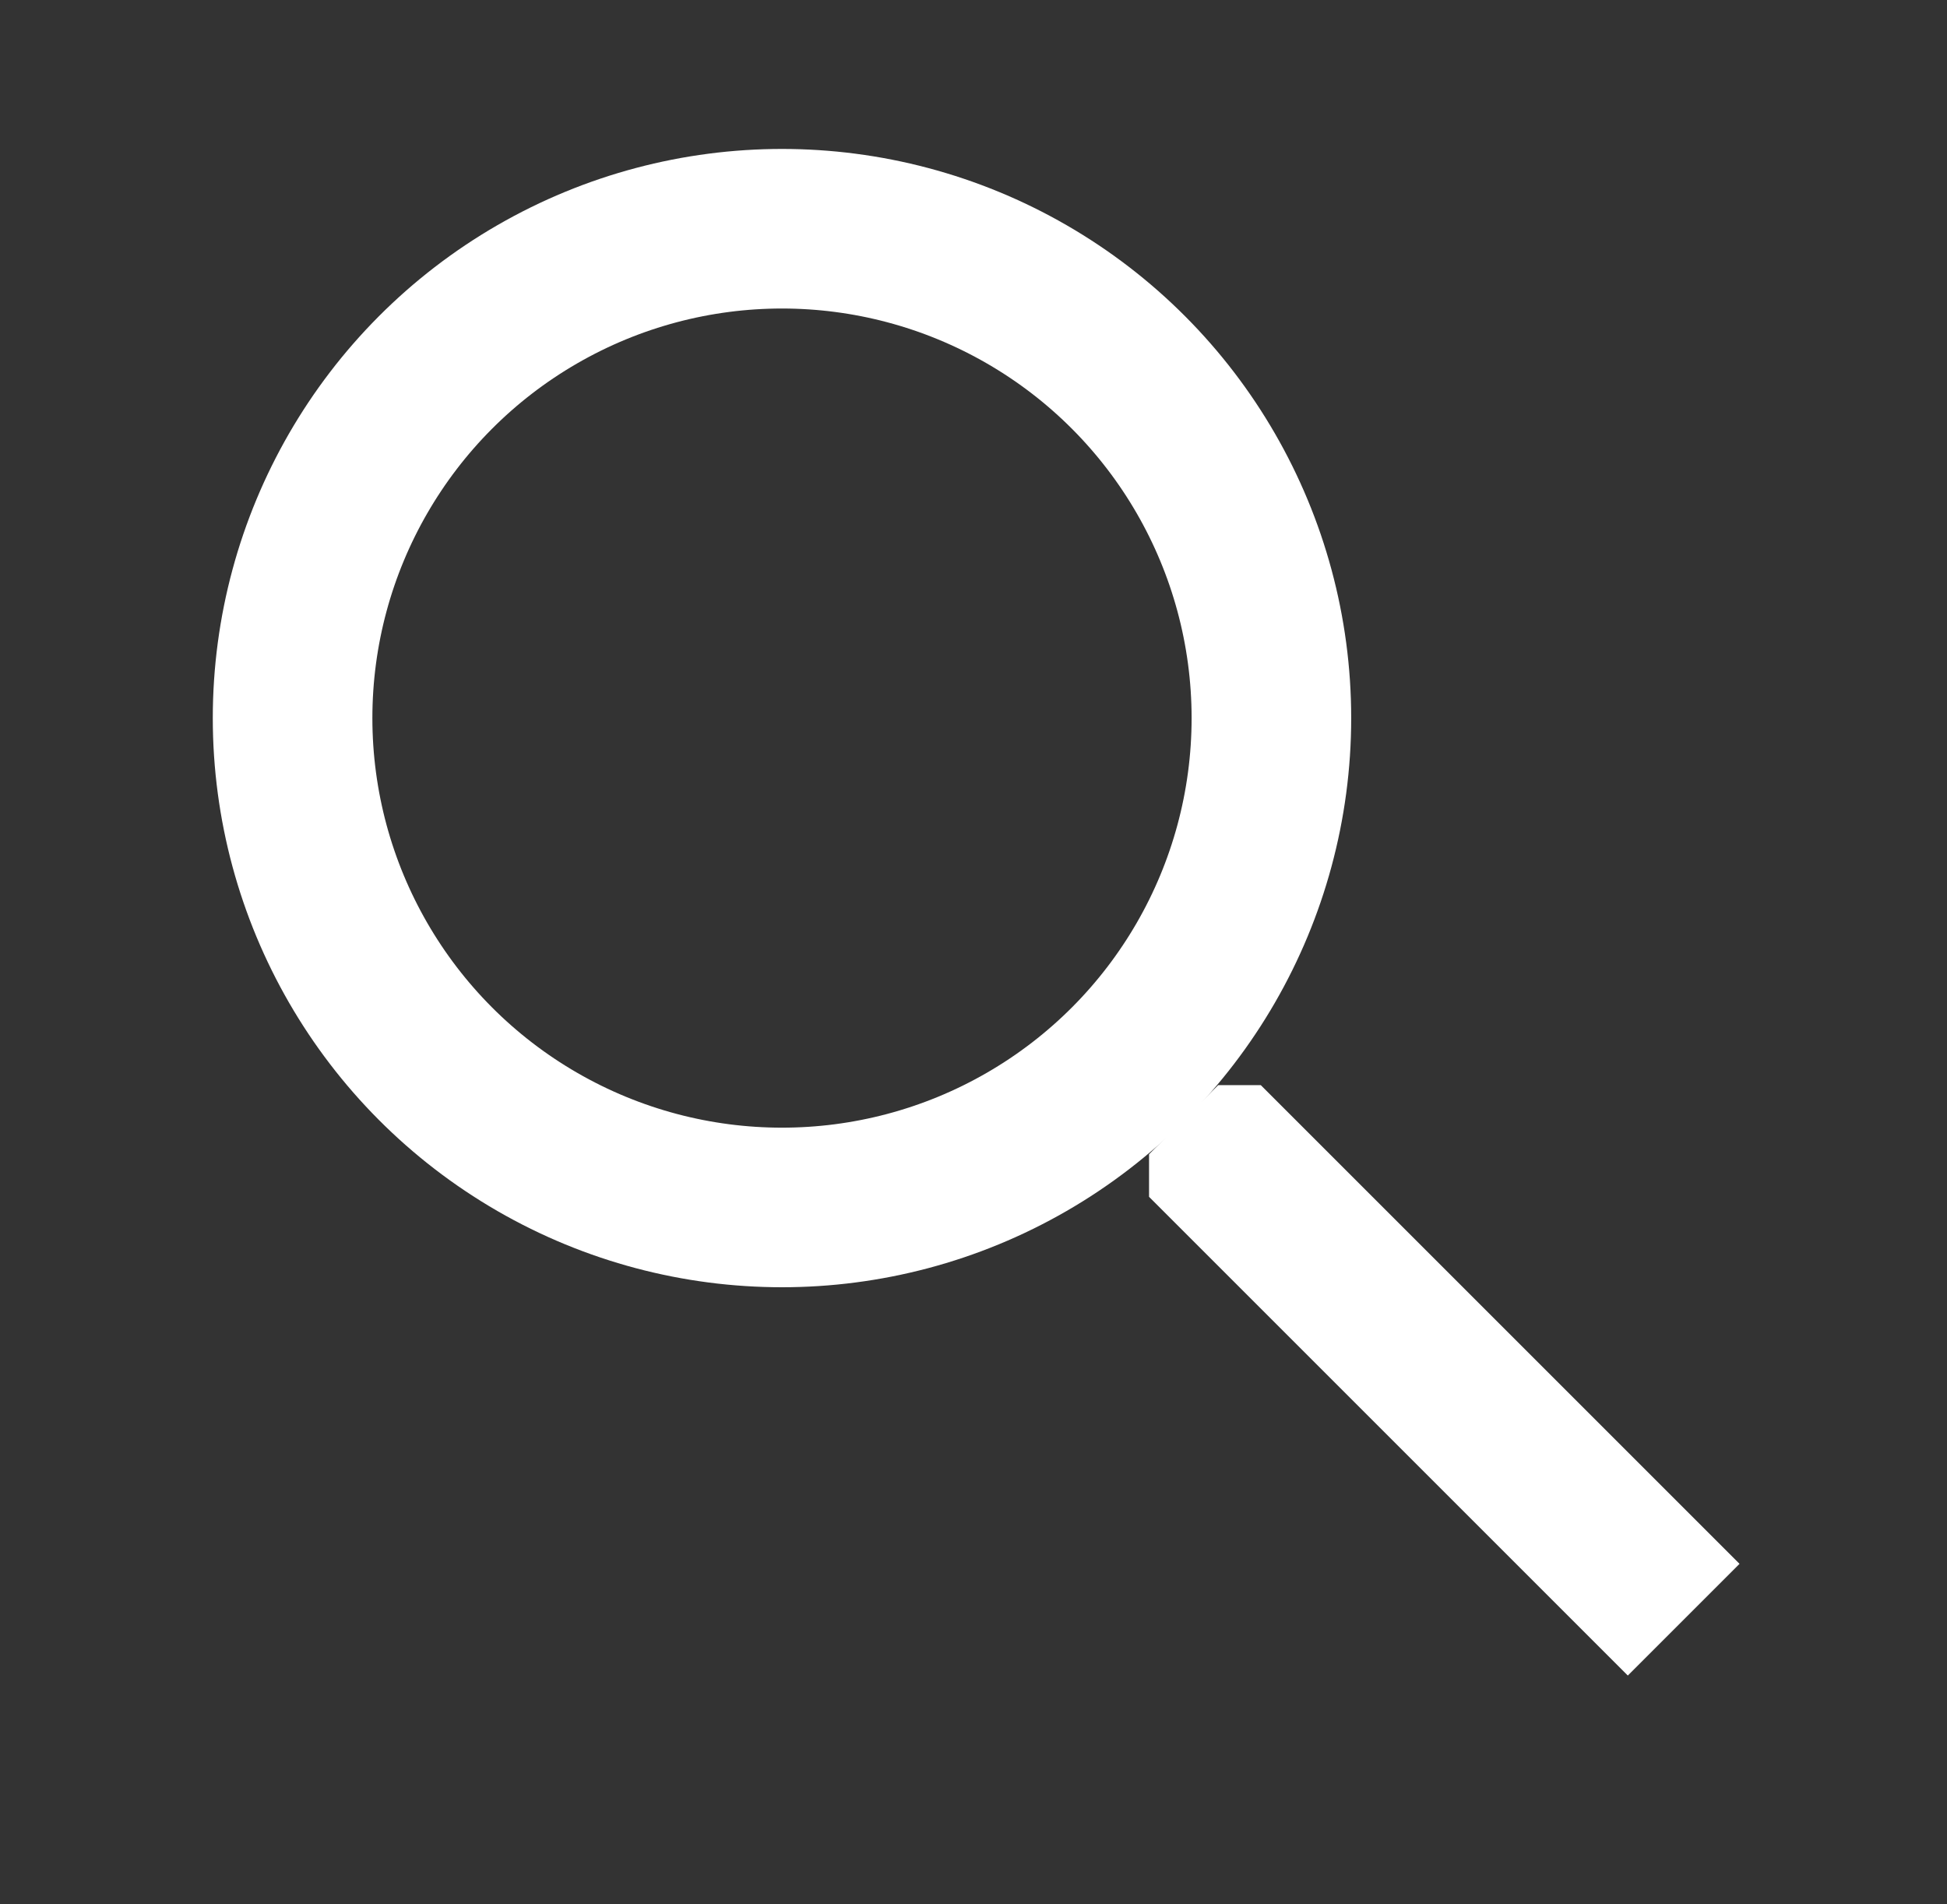 <svg id="content" xmlns="http://www.w3.org/2000/svg" viewBox="0 0 36.6 35.8"><rect x="0" y="0" width="36.6" height="35.8" fill="#333333" stroke="none"/><style>.st0{fill:none;stroke:#fff;stroke-width:3;stroke-miterlimit:10}.st1{fill:#fff}</style><circle class="st0" cx="14.7" cy="13.5" r="9.2"/><path class="st1" d="M32.7 29.4l-2.1 2.1-9-9v-.8l1.3-1.3h.8z"/></svg>